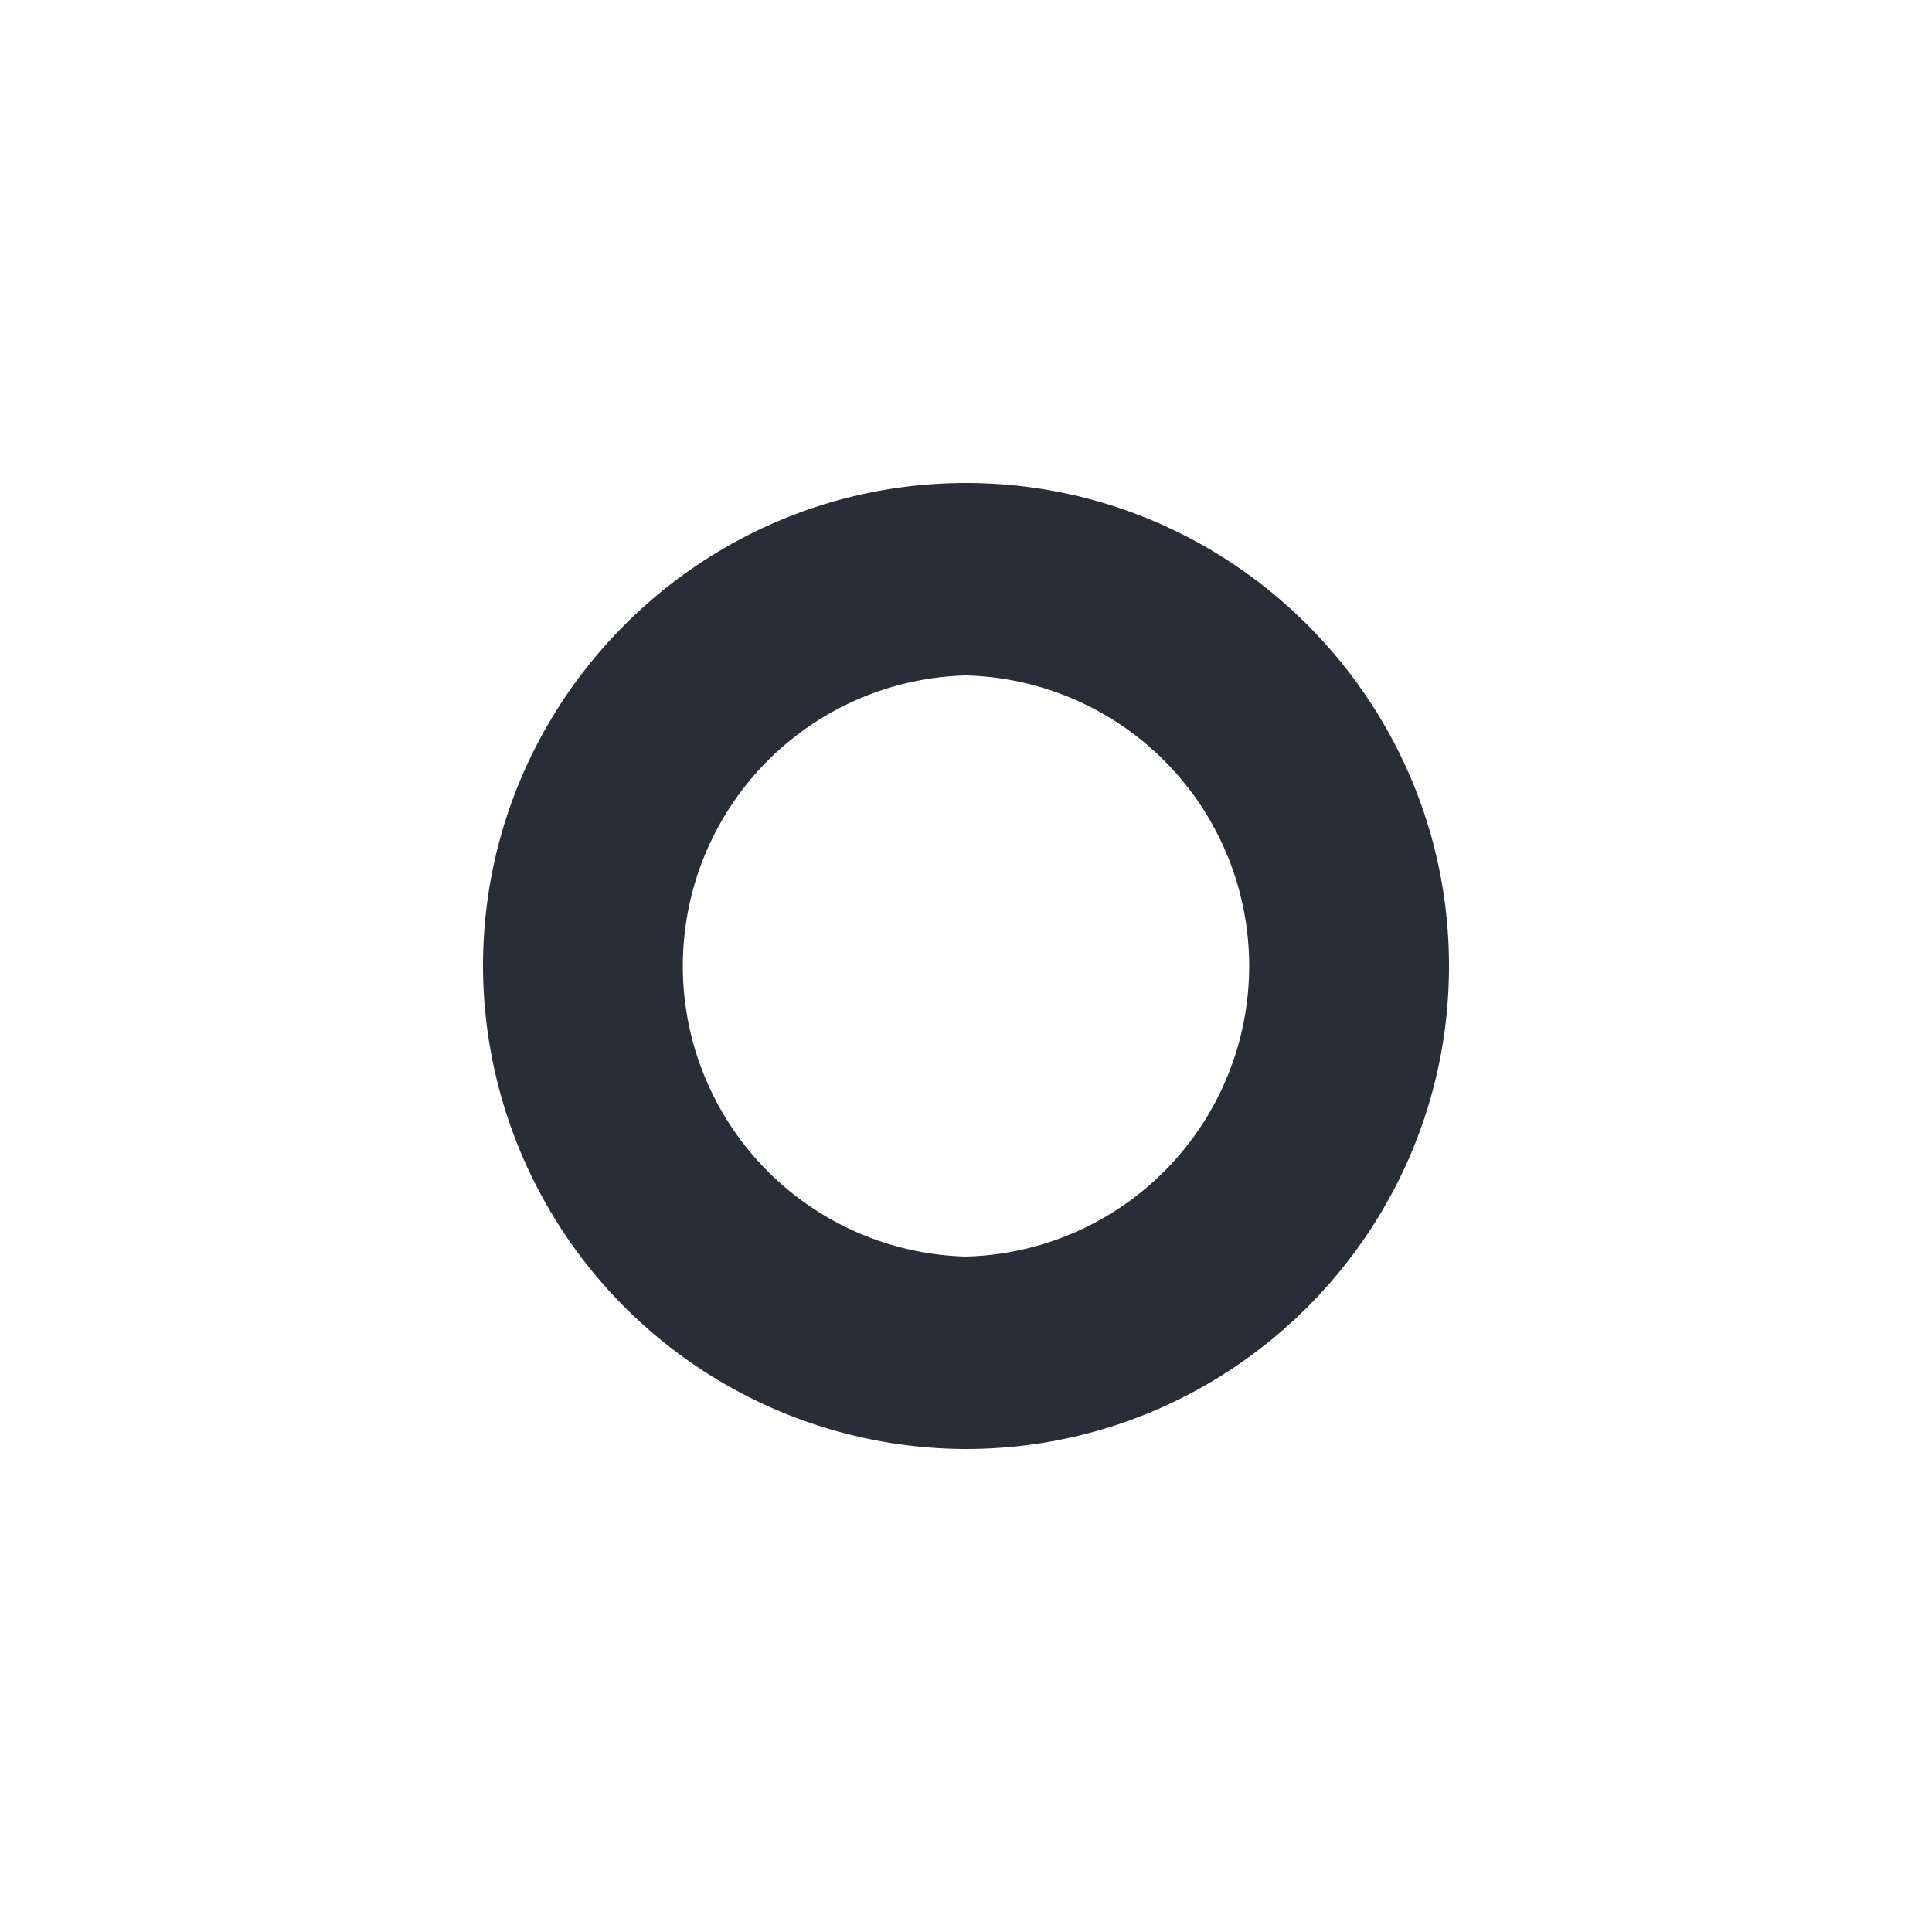 <svg xmlns="http://www.w3.org/2000/svg" id="journey-intermediary-stop-20" width="20" height="20" viewBox="0 0 20 20"><g fill="none" fill-rule="evenodd" class="symbols"><g fill="#282D37" class="intermediary-stop"><path d="M10 5c2.754 0 5 2.246 5 5s-2.246 5-5 5a5.01 5.01 0 0 1-5-5c0-2.754 2.246-5 5-5Zm0 1.992a3.009 3.009 0 0 0 0 6.016 3.009 3.009 0 0 0 0-6.016Z" class="color"/></g></g></svg>